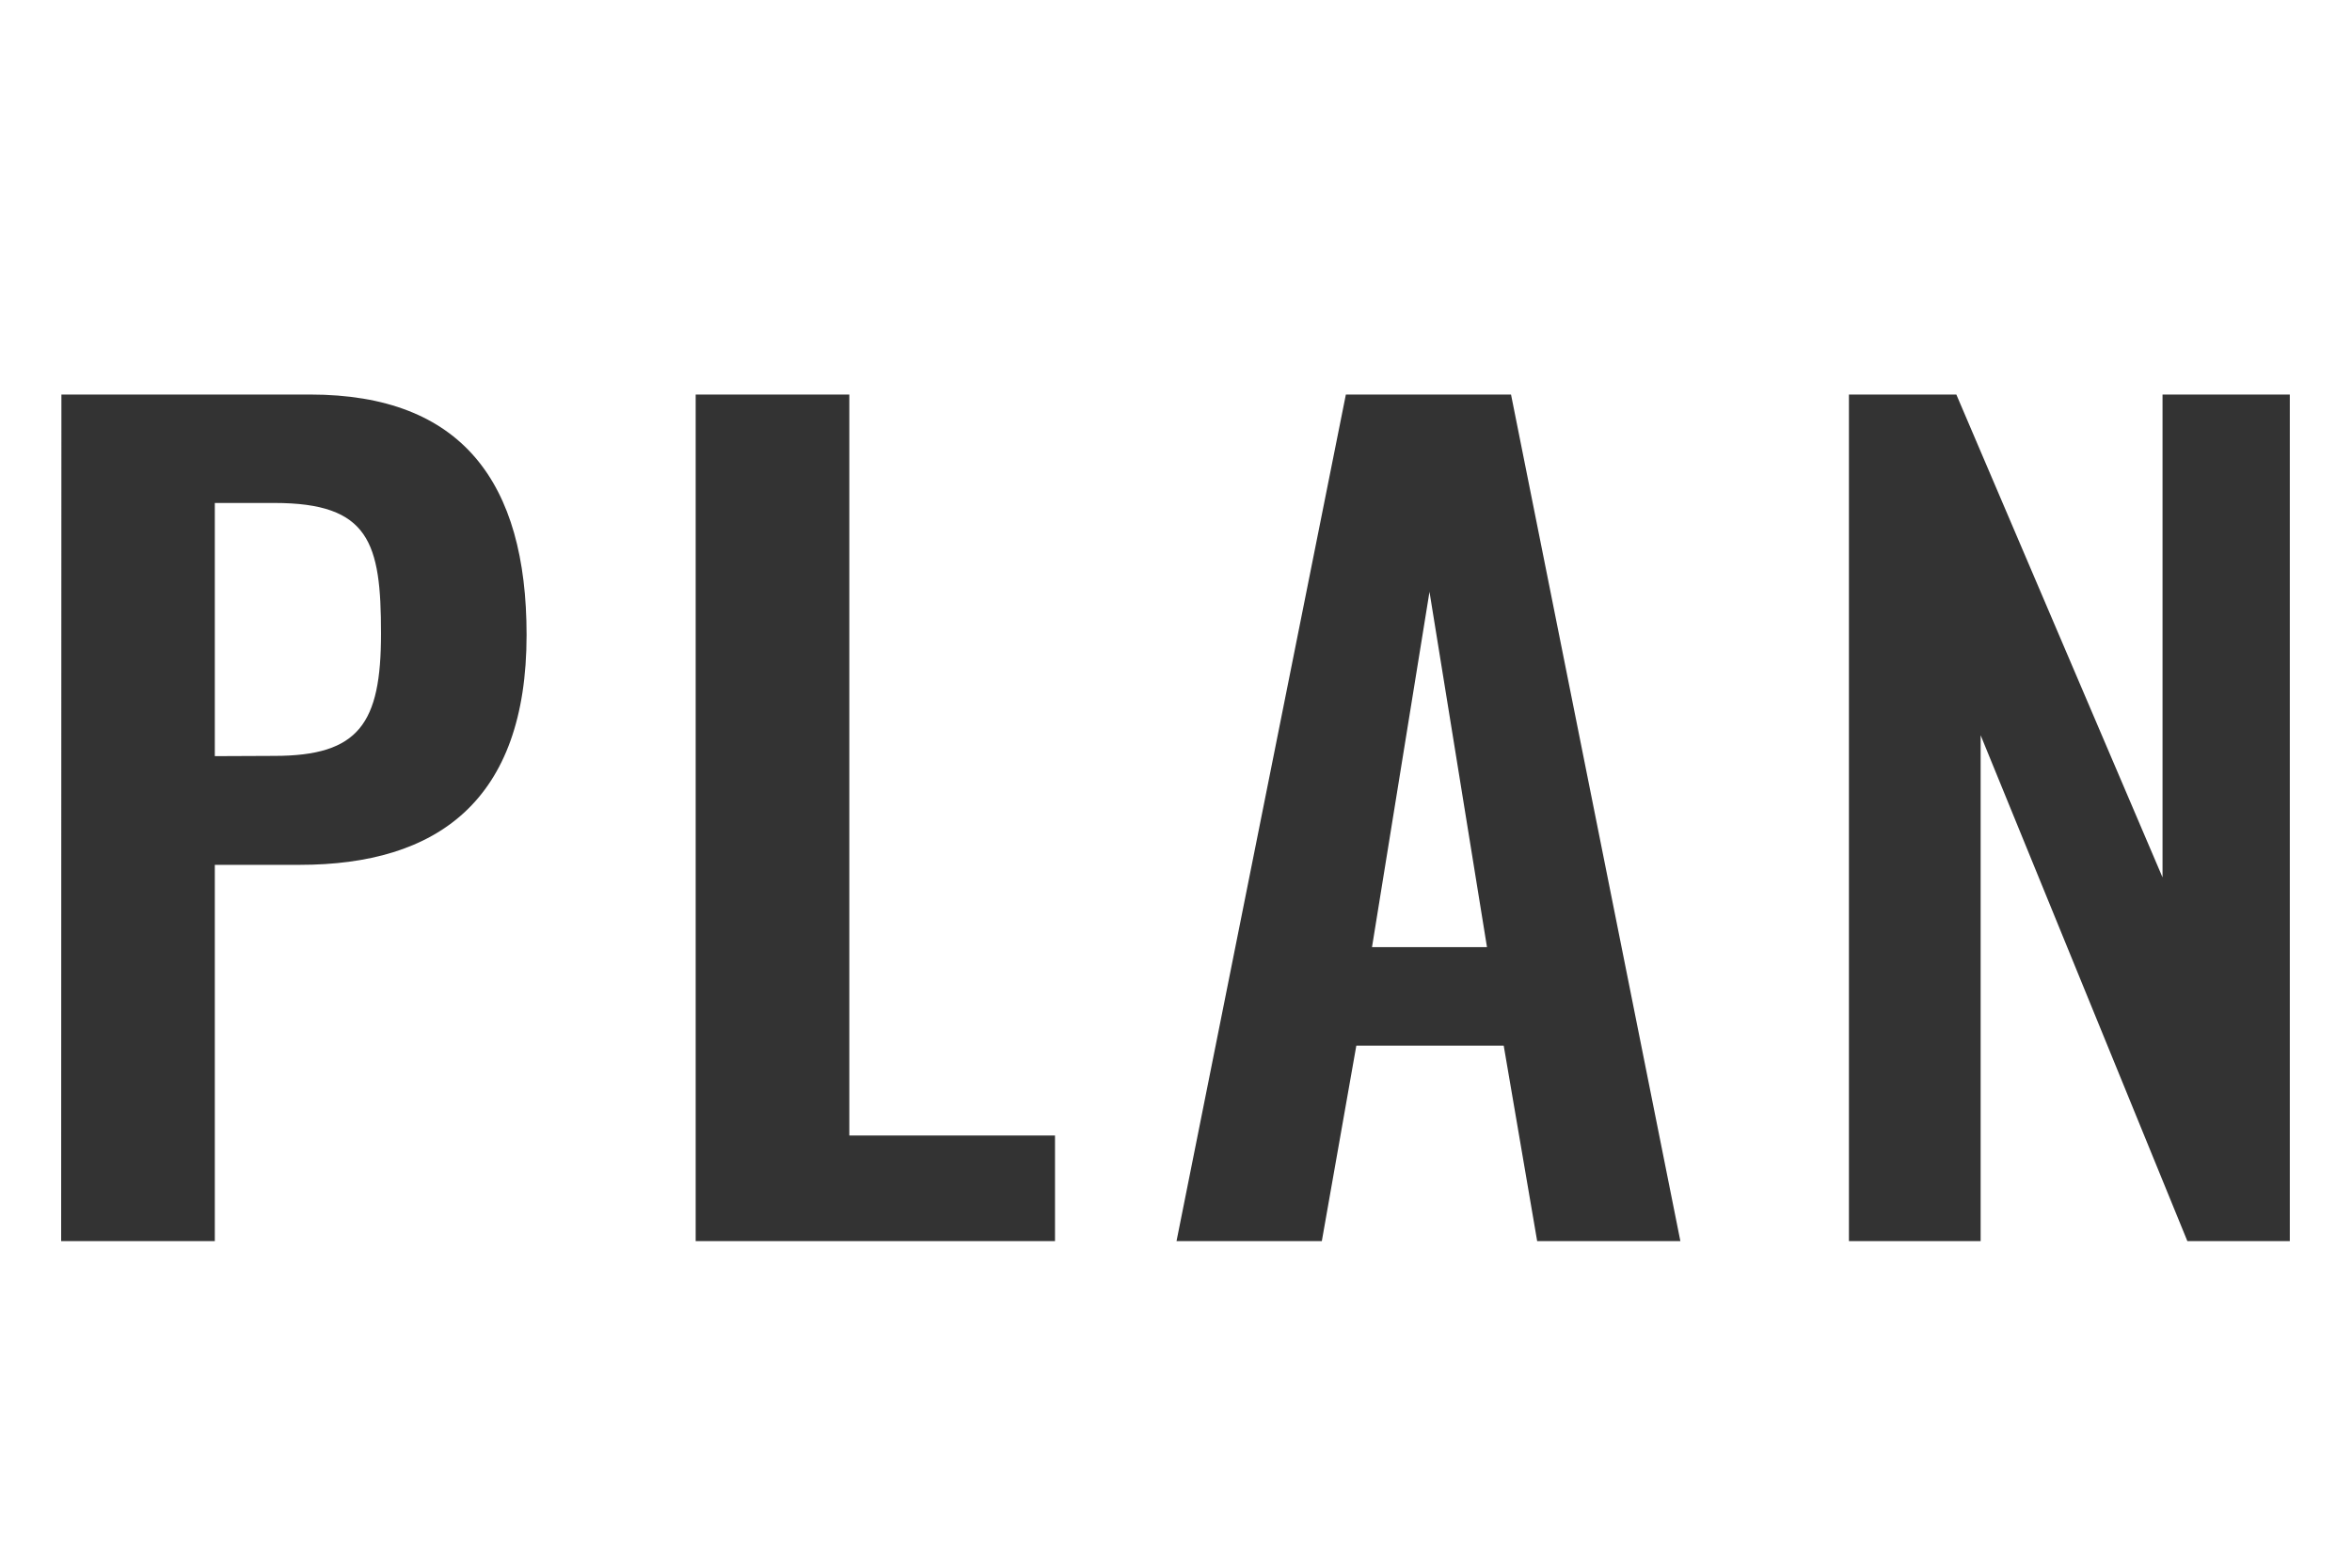 <svg xmlns="http://www.w3.org/2000/svg" xmlns:xlink="http://www.w3.org/1999/xlink" width="36" height="24" viewBox="0 0 36 24"><defs><clipPath id="a"><rect width="36" height="24" transform="translate(702 2254)" fill="none"/></clipPath></defs><g transform="translate(-702 -2254)" clip-path="url(#a)"><path d="M-17.064,0h2.352V-5.76h1.3c2.1,0,3.472-.976,3.472-3.52,0-2.336-.992-3.68-3.312-3.68h-3.808Zm2.352-7.424V-11.3h.912c1.456,0,1.632.608,1.632,2,0,1.376-.336,1.872-1.632,1.872ZM-7.352,0h5.5V-1.616H-5V-12.96H-7.352ZM.008,0H2.232L2.76-2.992H5.016L5.528,0H7.72L5.128-12.96H2.6ZM3-4.5l.88-5.44L4.76-4.5ZM10.3,0h2.016V-7.744L15.48,0h1.568V-12.96H15.1v7.392L11.944-12.96H10.3Z" transform="translate(720 2273)" fill="#333"/></g></svg>